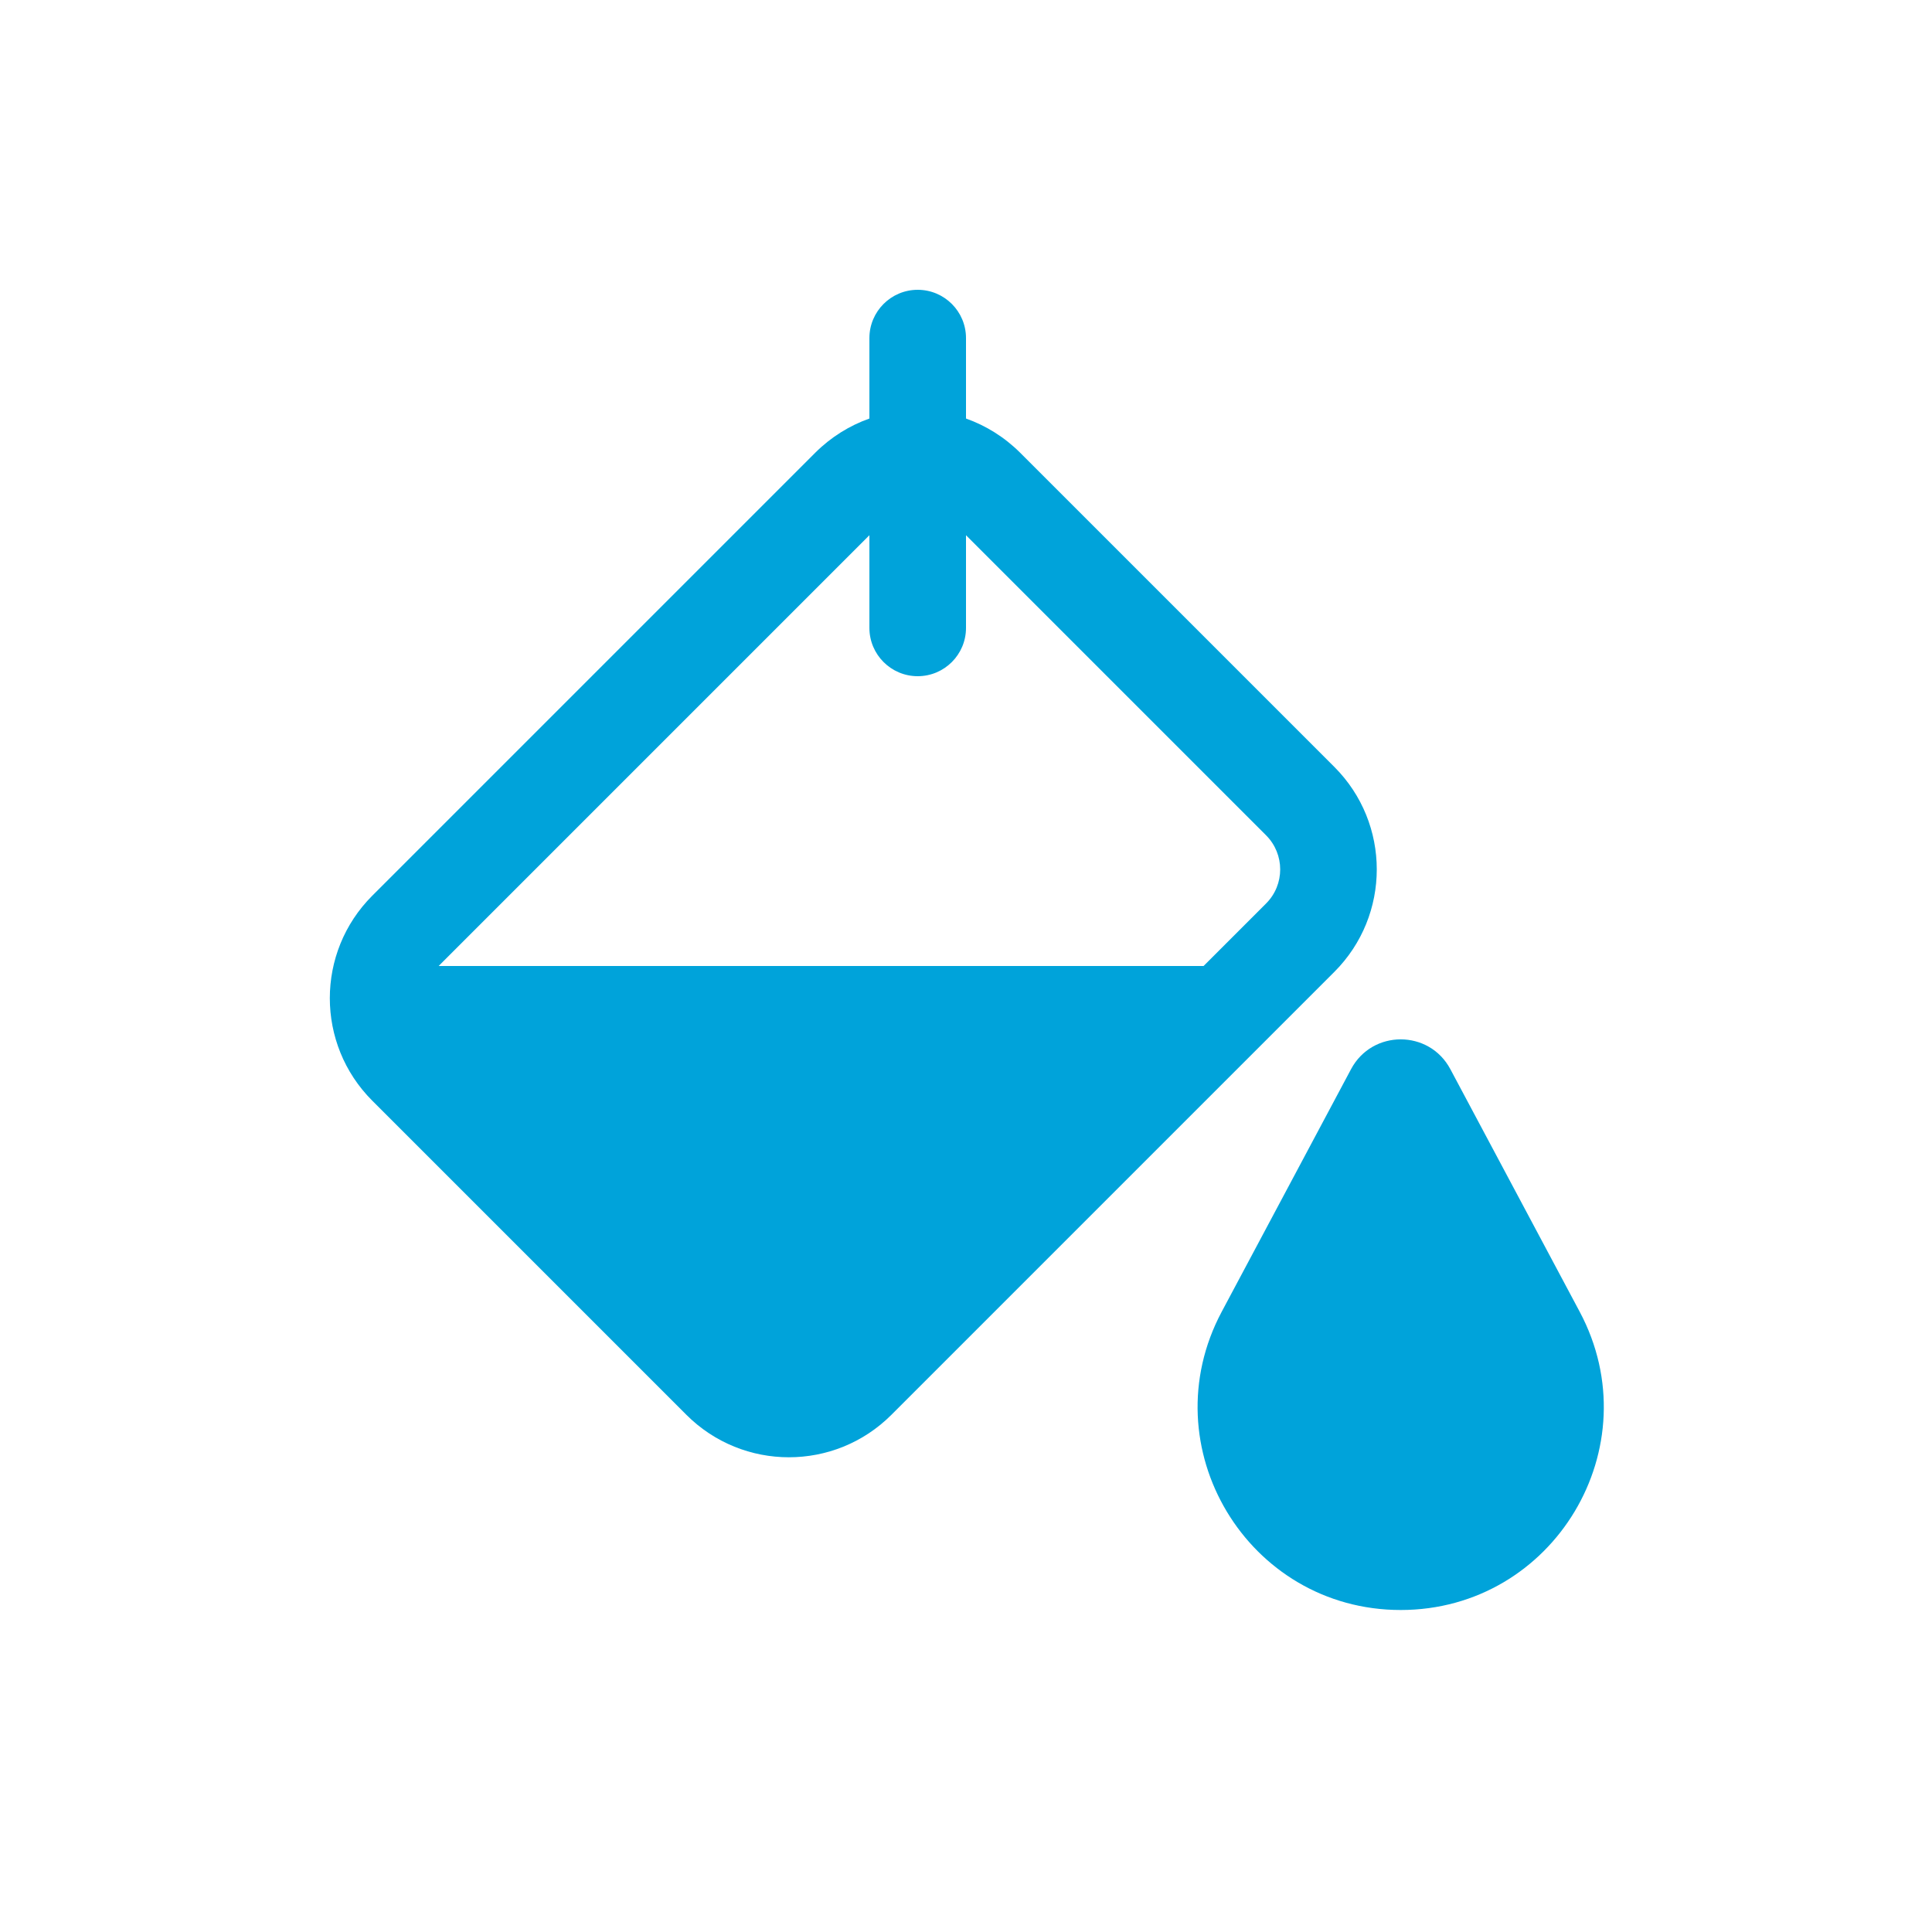 <svg width="30" height="30" viewBox="0 0 30 30" fill="none" xmlns="http://www.w3.org/2000/svg">
<path d="M15 5.25C15 4.836 14.664 4.5 14.25 4.5C13.836 4.5 13.5 4.836 13.5 5.25V6.499C13.193 6.608 12.905 6.785 12.659 7.03L5.78 13.909C4.902 14.788 4.902 16.212 5.78 17.091L10.659 21.97C11.538 22.848 12.962 22.848 13.841 21.97L20.72 15.091C21.598 14.212 21.598 12.788 20.72 11.909L15.841 7.03C15.595 6.785 15.307 6.608 15 6.499V5.25ZM13.5 8.311V9.75C13.5 10.164 13.836 10.5 14.25 10.5C14.664 10.5 15 10.164 15 9.75V8.311L19.659 12.97C19.952 13.263 19.952 13.738 19.659 14.03L18.689 15H6.812C6.822 14.99 6.831 14.98 6.841 14.97L13.5 8.311Z" fill="#00A3DA"/>
<path d="M22.521 16.602C22.192 15.985 21.308 15.985 20.979 16.602L18.971 20.368C17.852 22.466 19.372 25 21.75 25C24.128 25 25.648 22.466 24.529 20.368L22.521 16.602Z" fill="#00A3DA"/>
</svg>

